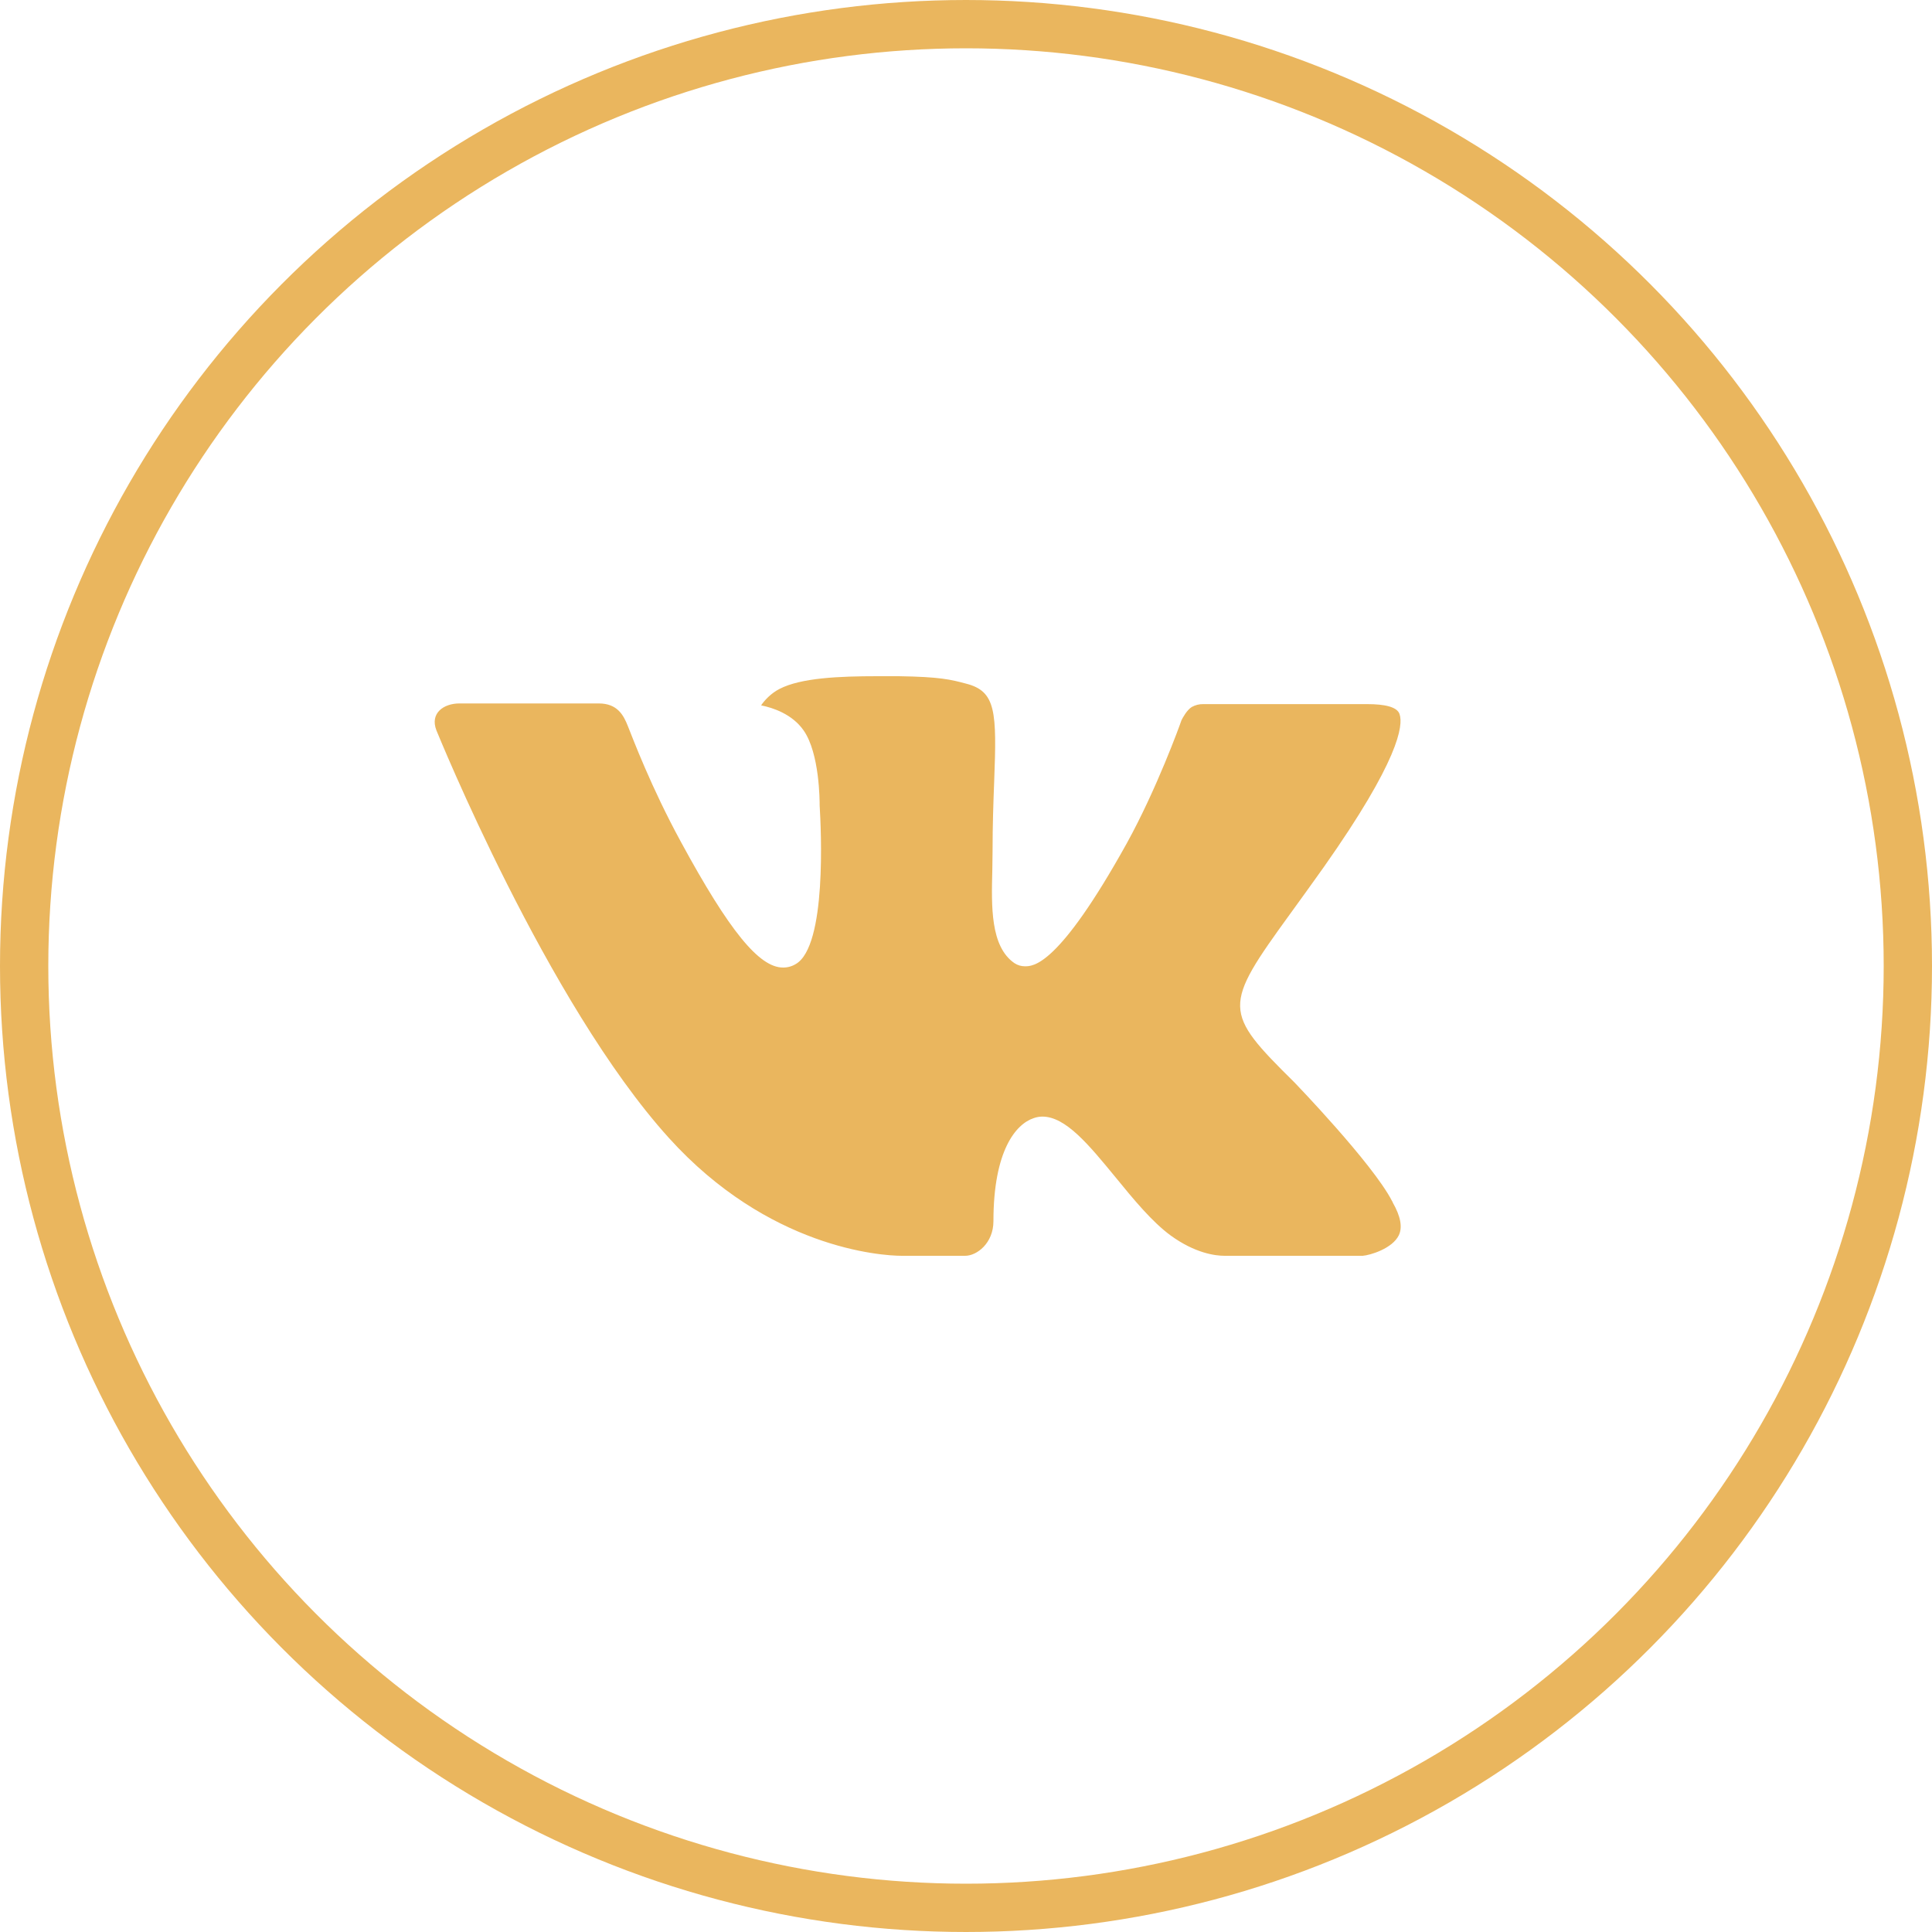 <?xml version="1.0" encoding="UTF-8"?> <svg xmlns="http://www.w3.org/2000/svg" width="40" height="40" viewBox="0 0 40 40" fill="none"> <g clip-path="url(#clip0_7_65)"> <path fill-rule="evenodd" clip-rule="evenodd" d="M26.802 22.412C26.802 22.412 28.419 24.088 28.819 24.863C28.827 24.875 28.833 24.887 28.837 24.9C29 25.187 29.04 25.411 28.96 25.577C28.825 25.851 28.368 25.988 28.213 26H25.355C25.156 26 24.742 25.945 24.238 25.58C23.853 25.298 23.47 24.833 23.099 24.378C22.545 23.704 22.066 23.118 21.581 23.118C21.52 23.118 21.459 23.129 21.401 23.15C21.034 23.271 20.568 23.82 20.568 25.282C20.568 25.74 20.224 26 19.983 26H18.674C18.228 26 15.906 25.836 13.847 23.558C11.324 20.768 9.058 15.172 9.036 15.123C8.895 14.761 9.191 14.564 9.511 14.564H12.397C12.784 14.564 12.91 14.809 12.998 15.03C13.1 15.283 13.478 16.294 14.098 17.431C15.102 19.28 15.719 20.032 16.212 20.032C16.305 20.033 16.396 20.008 16.476 19.959C17.12 19.587 17 17.174 16.97 16.676C16.97 16.58 16.969 15.598 16.639 15.124C16.403 14.784 16.001 14.652 15.758 14.604C15.823 14.505 15.961 14.354 16.138 14.264C16.579 14.034 17.376 14 18.167 14H18.606C19.464 14.013 19.686 14.07 19.998 14.153C20.626 14.311 20.638 14.738 20.583 16.192C20.567 16.608 20.55 17.076 20.55 17.627C20.55 17.745 20.545 17.876 20.545 18.009C20.526 18.755 20.501 19.596 21.003 19.941C21.068 19.984 21.143 20.006 21.22 20.006C21.394 20.006 21.915 20.006 23.328 17.461C23.948 16.337 24.428 15.012 24.461 14.912C24.489 14.856 24.573 14.7 24.675 14.637C24.748 14.597 24.829 14.576 24.911 14.578H28.306C28.676 14.578 28.927 14.637 28.976 14.784C29.058 15.022 28.96 15.749 27.41 17.949C27.149 18.316 26.92 18.633 26.719 18.91C25.314 20.845 25.314 20.942 26.802 22.412Z" fill="#EAB65E"></path> <circle cx="20" cy="20" r="19.5" stroke="#EAB65E"></circle> </g> <defs> <clipPath id="clip0_7_65"> <rect width="40" height="40" fill="white"></rect> </clipPath> </defs> </svg> 